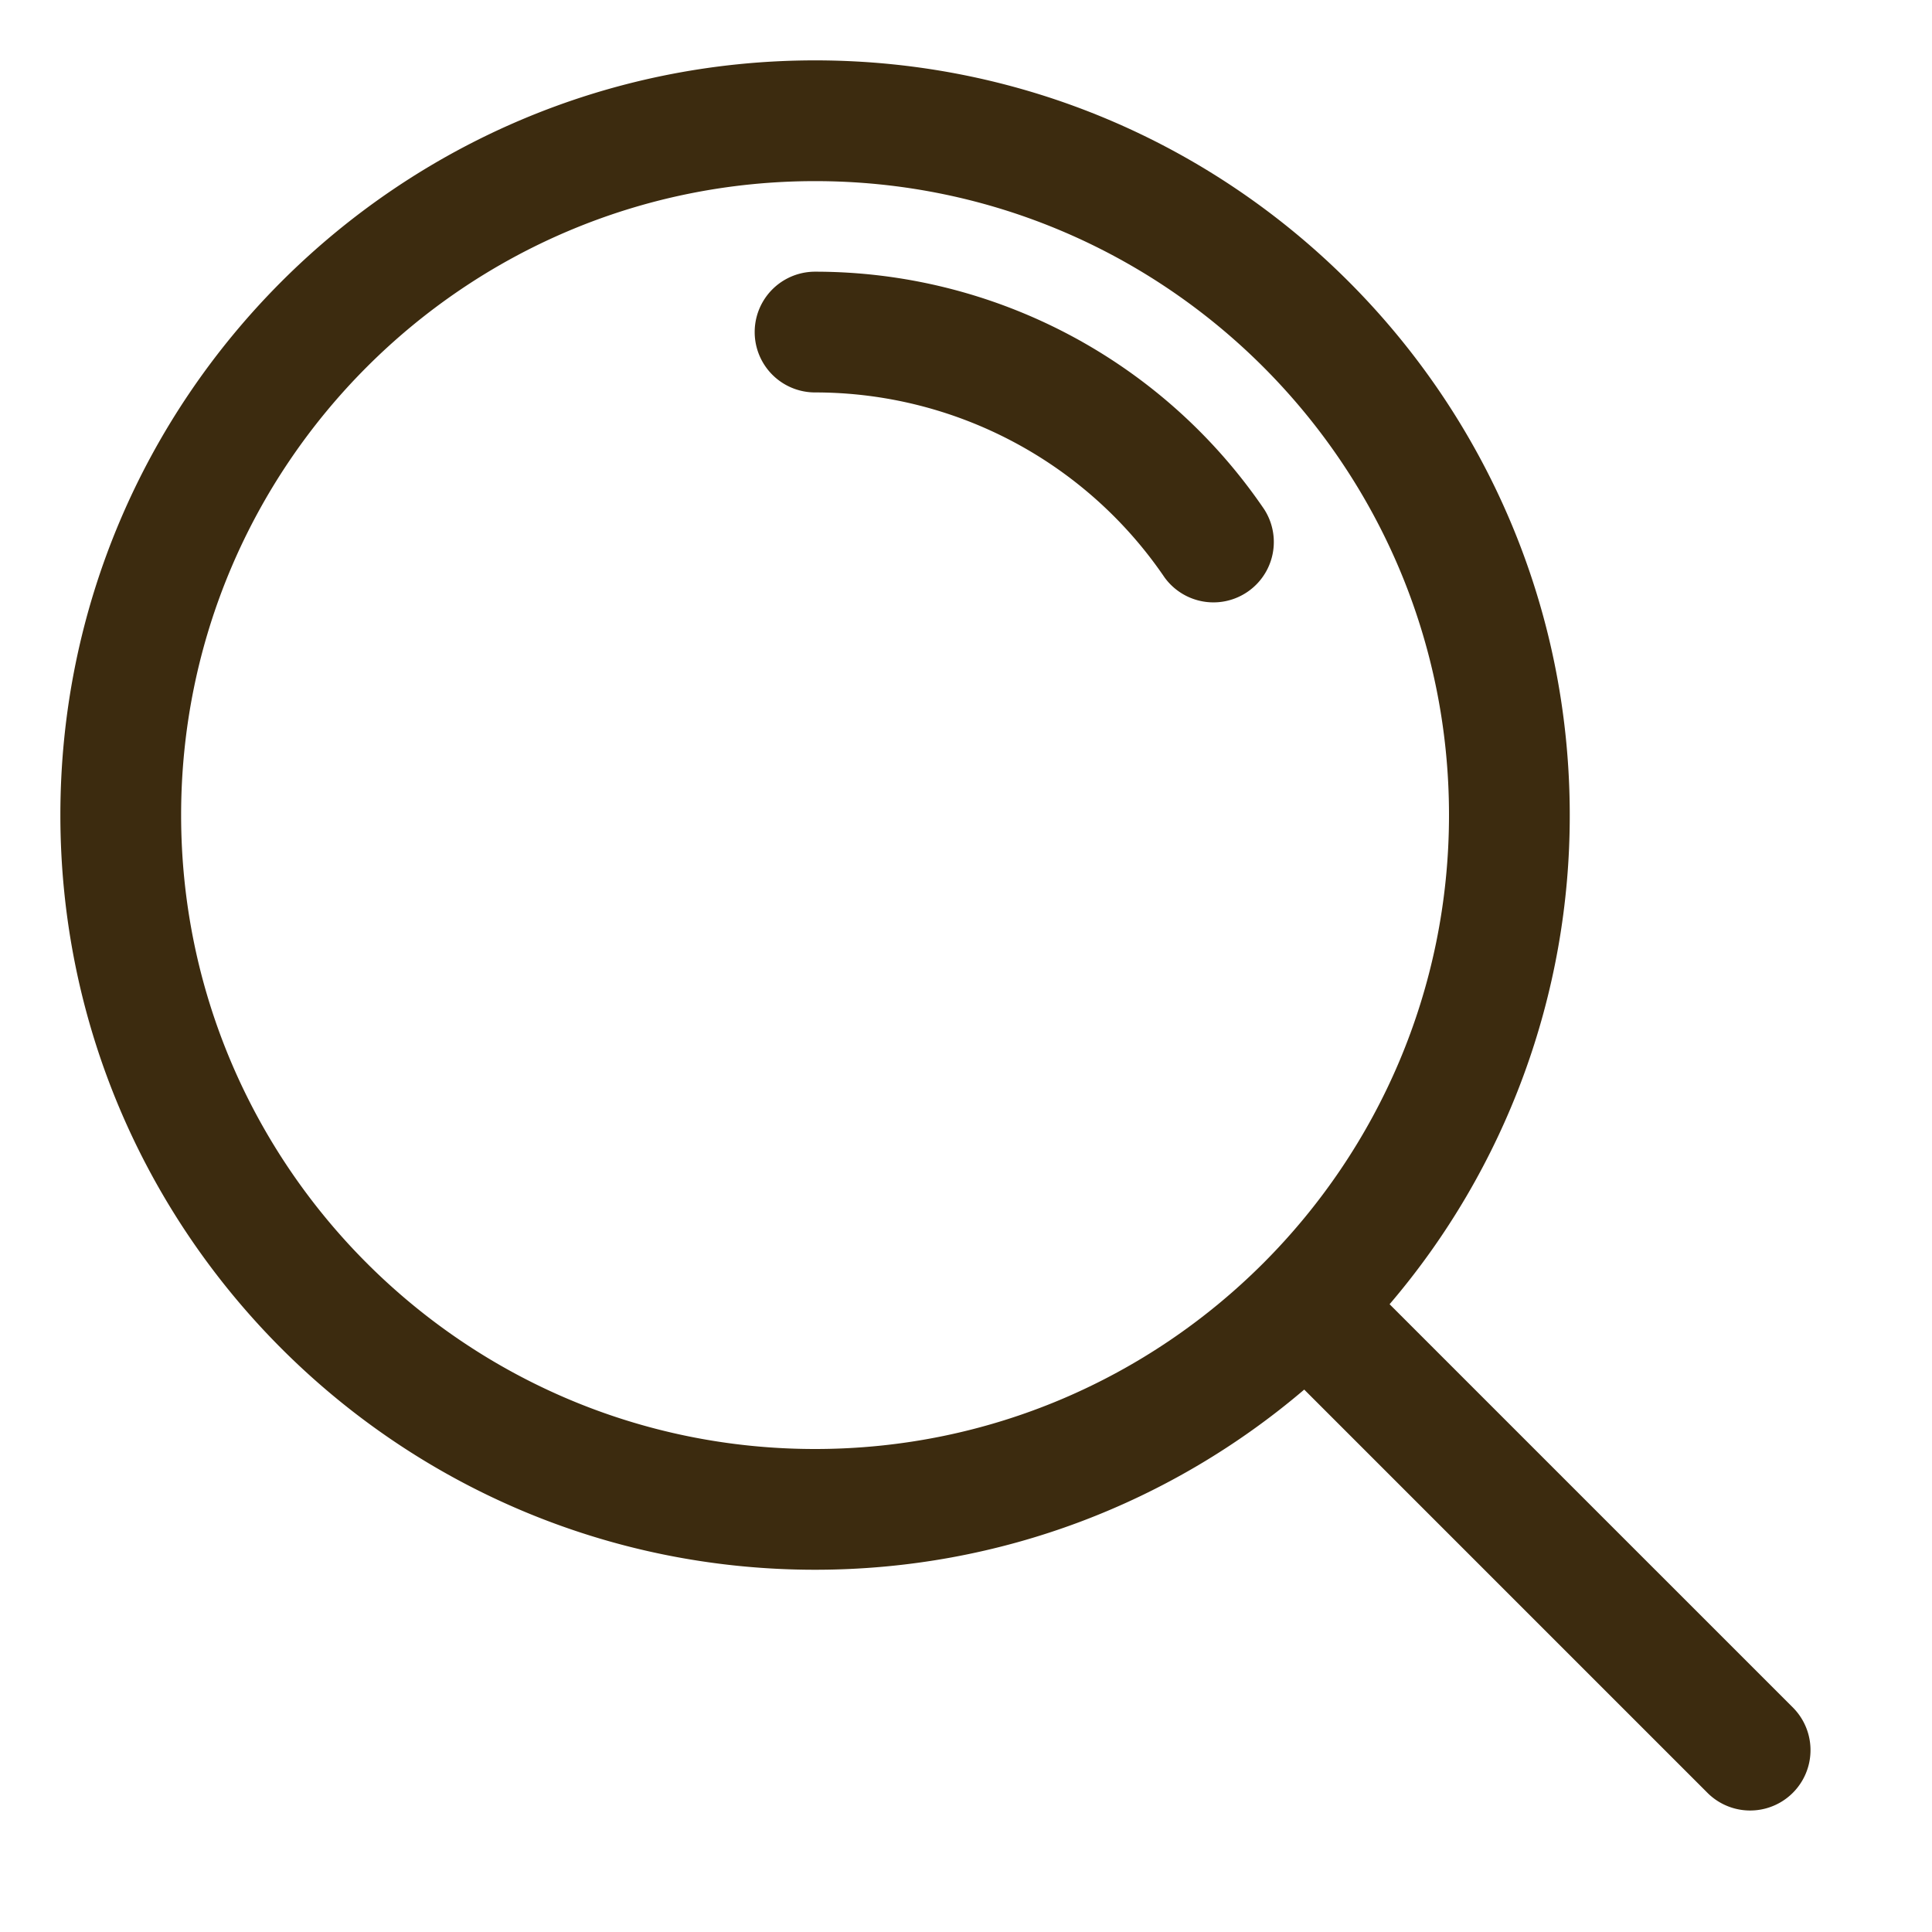<svg xmlns="http://www.w3.org/2000/svg" xmlns:xlink="http://www.w3.org/1999/xlink" width="512" height="512" x="0" y="0" viewBox="0 0 32 32" style="enable-background:new 0 0 512 512" xml:space="preserve" fill-rule="evenodd" class=""><g><path d="m21.602 23.016 6.691 6.691a1 1 0 0 0 1.414-1.414l-6.691-6.691A12.45 12.45 0 0 0 26 13.5C26 6.601 20.399 1 13.5 1S1 6.601 1 13.5 6.601 26 13.5 26c3.09 0 5.92-1.124 8.102-2.984zM13.5 3C19.295 3 24 7.705 24 13.5S19.295 24 13.5 24 3 19.295 3 13.5 7.705 3 13.5 3zm0 3.5a6.998 6.998 0 0 1 5.788 3.063 1 1 0 0 0 1.652-1.126A8.994 8.994 0 0 0 13.5 4.5a1 1 0 0 0 0 2z" fill="#3C2B0F" opacity="1" data-original="#000000" class=""></path></g></svg>